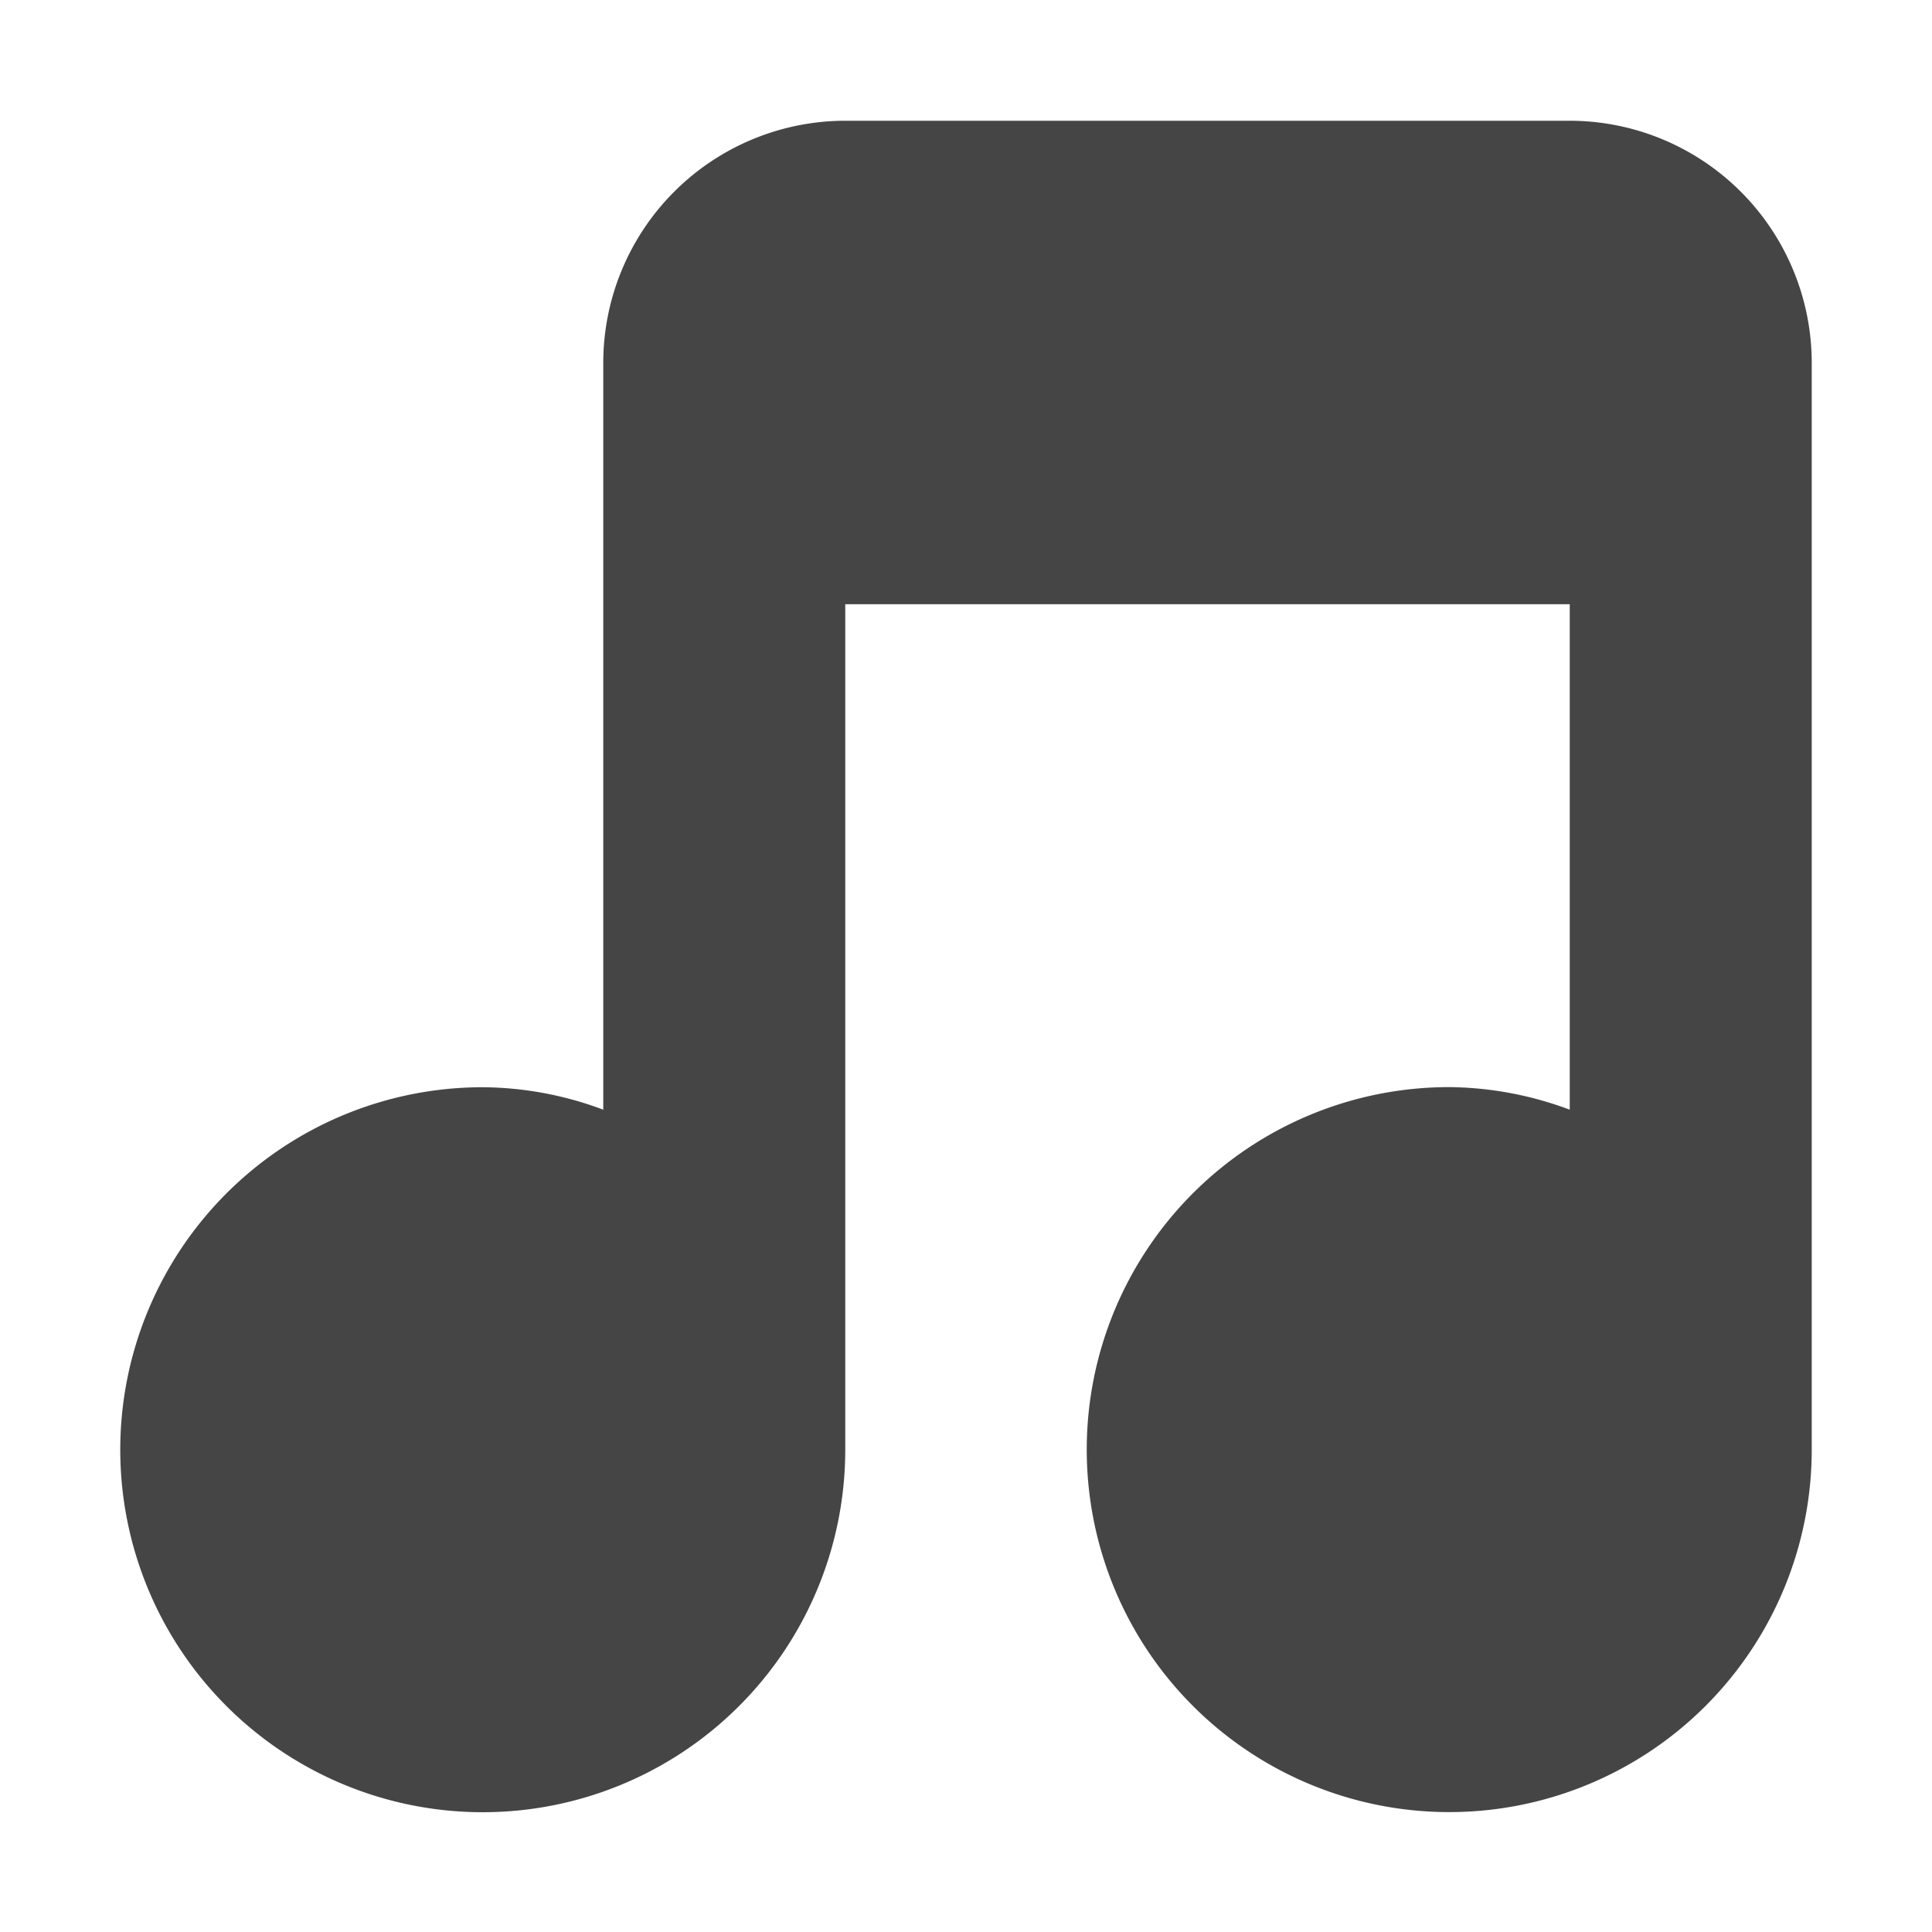 <svg xmlns="http://www.w3.org/2000/svg" width="16" height="16"><path d="M7 1a2.006 2.006 0 0 0-2.004 2.004V9.19A2.888 2.888 0 0 0 4 9.004a3.002 3.002 0 1 0 3 3v-7h6V9.19a2.91 2.91 0 0 0-1-.187 3.002 3.002 0 1 0 3.004 3v-9A2.006 2.006 0 0 0 13 1zm0 0" fill="#454545"/></svg>